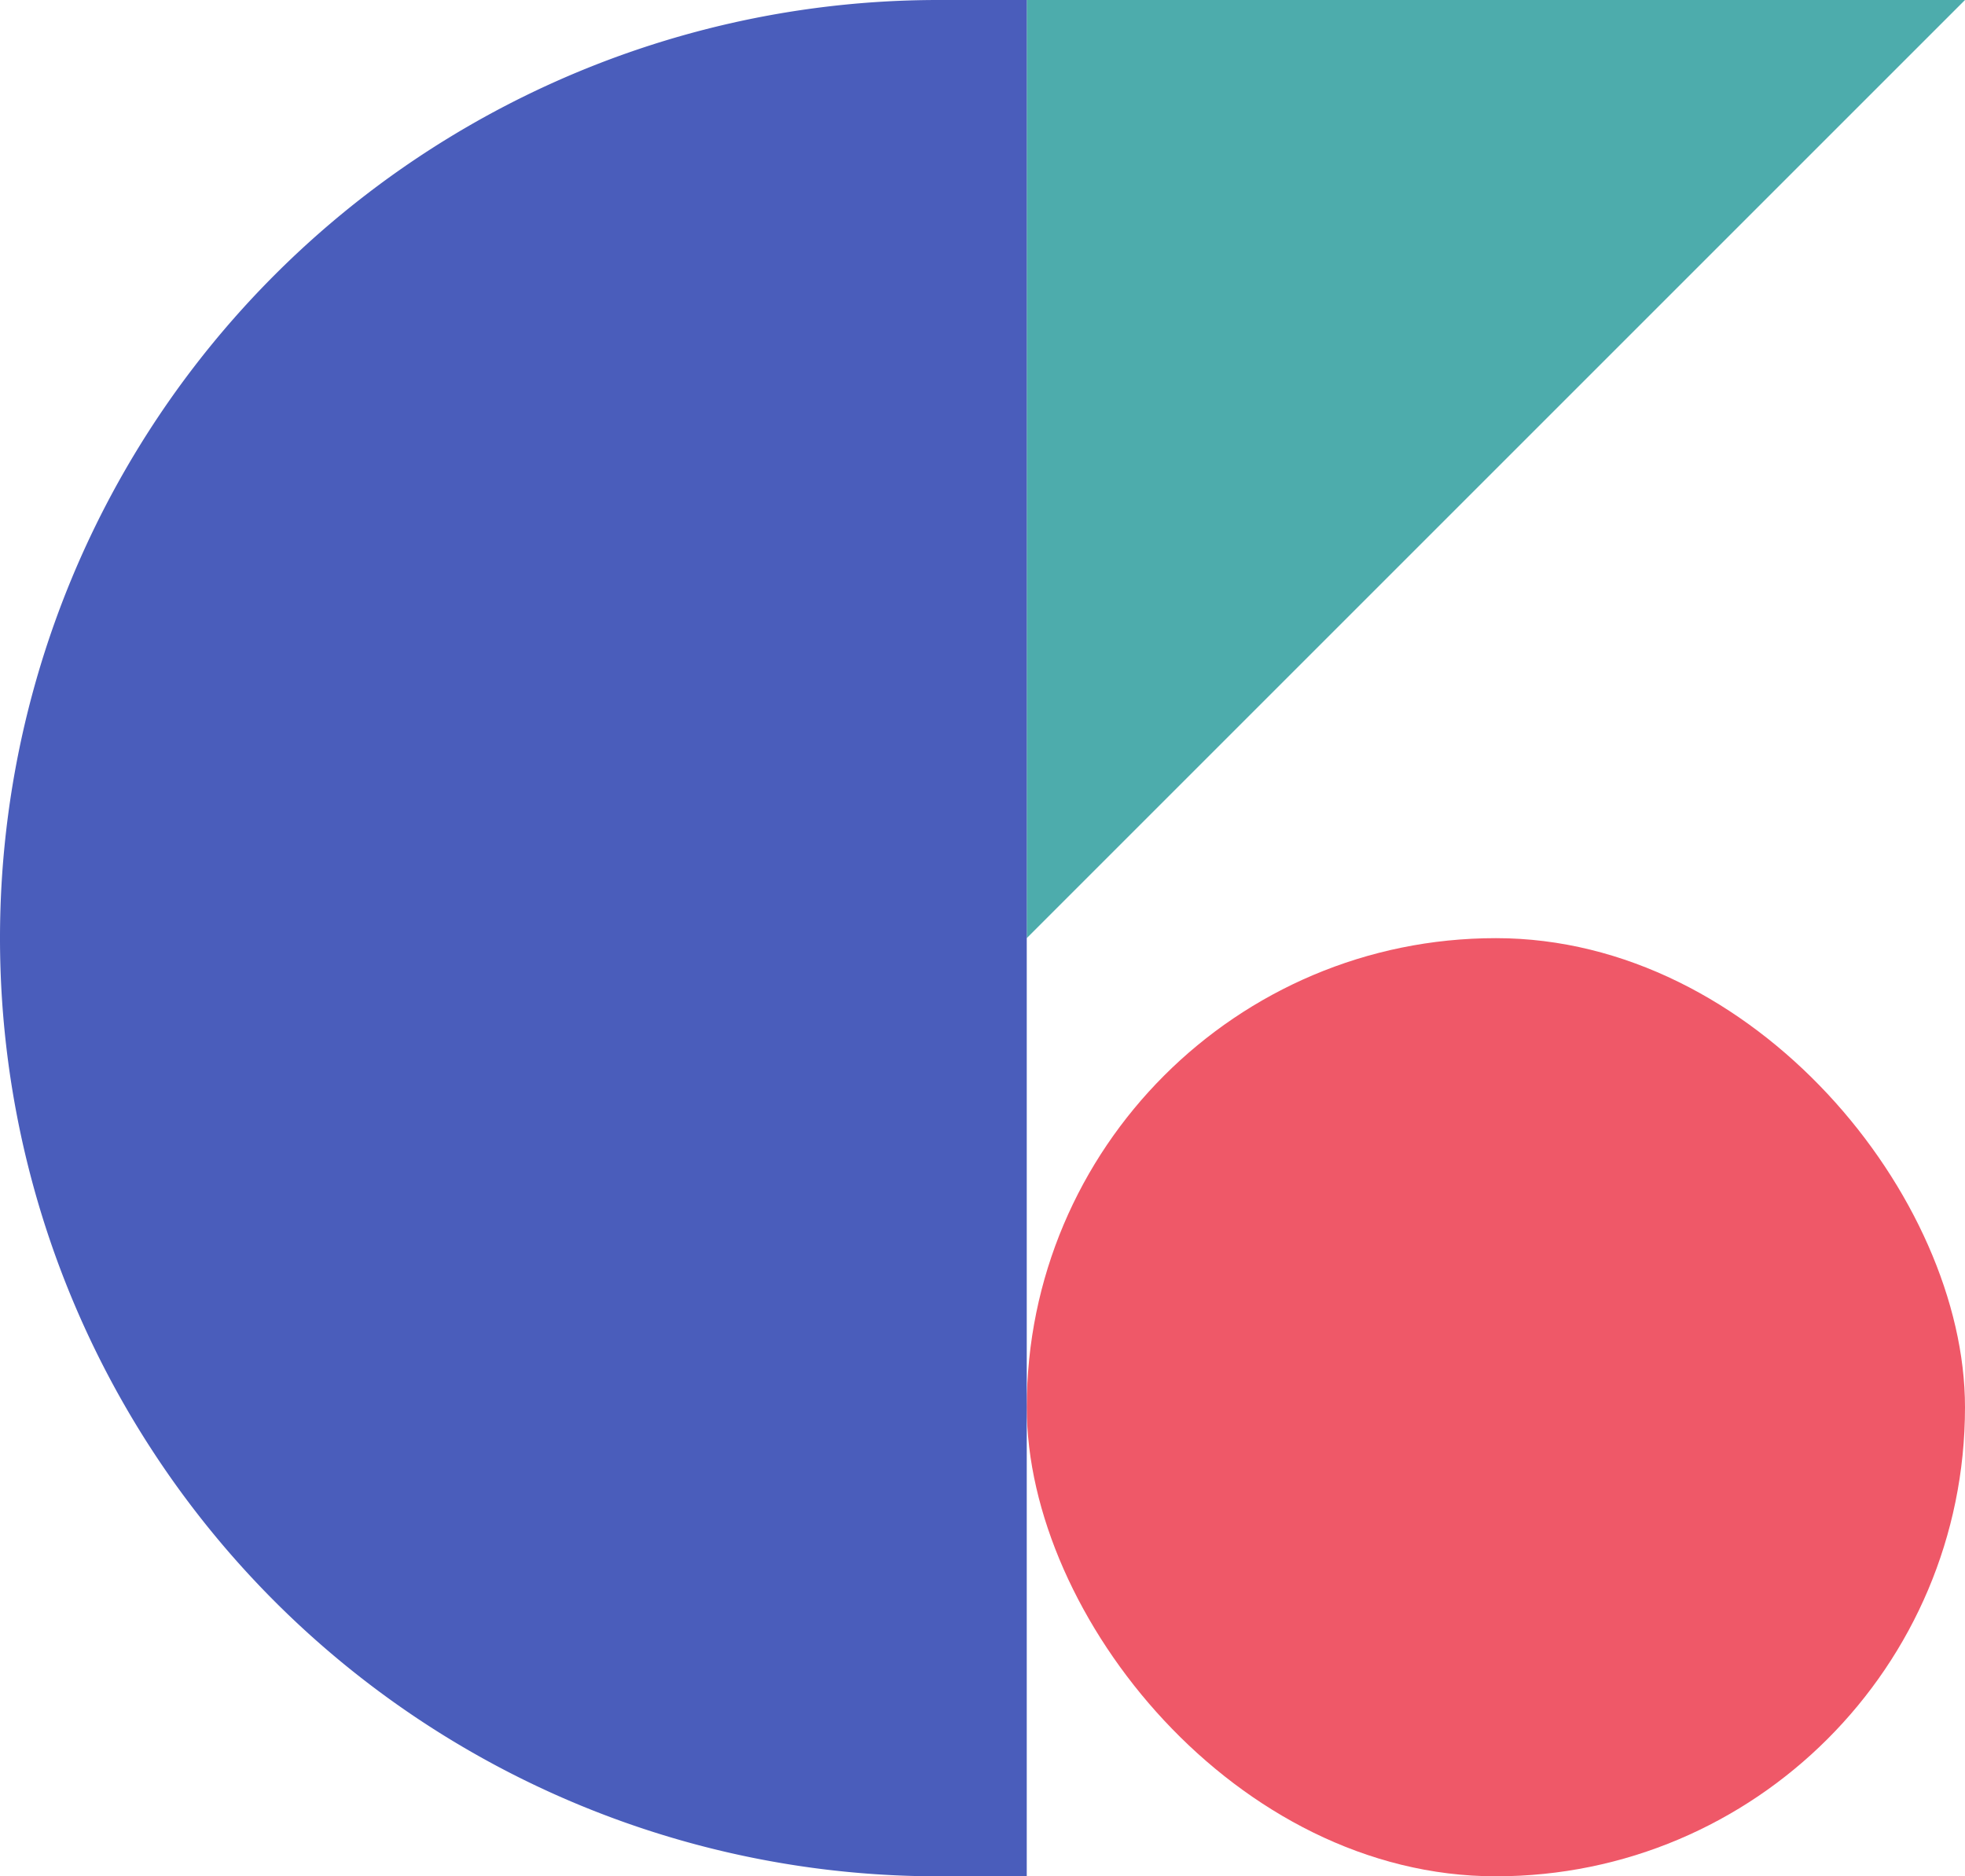 <svg xmlns="http://www.w3.org/2000/svg" width="222" height="212" viewBox="0 0 222 212"><g transform="translate(-1096.893 -302.817)"><path d="M0,0H106L0,106Z" transform="translate(1212.893 302.817)" fill="#4dacac"/><rect width="106" height="106" rx="53" transform="translate(1318.893 514.817) rotate(180)" fill="#ef5868"/><path d="M106,0h10a0,0,0,0,1,0,0V212a0,0,0,0,1,0,0H106A106,106,0,0,1,0,106v0A106,106,0,0,1,106,0Z" transform="translate(1096.893 302.817)" fill="#4a5dbb"/></g></svg>